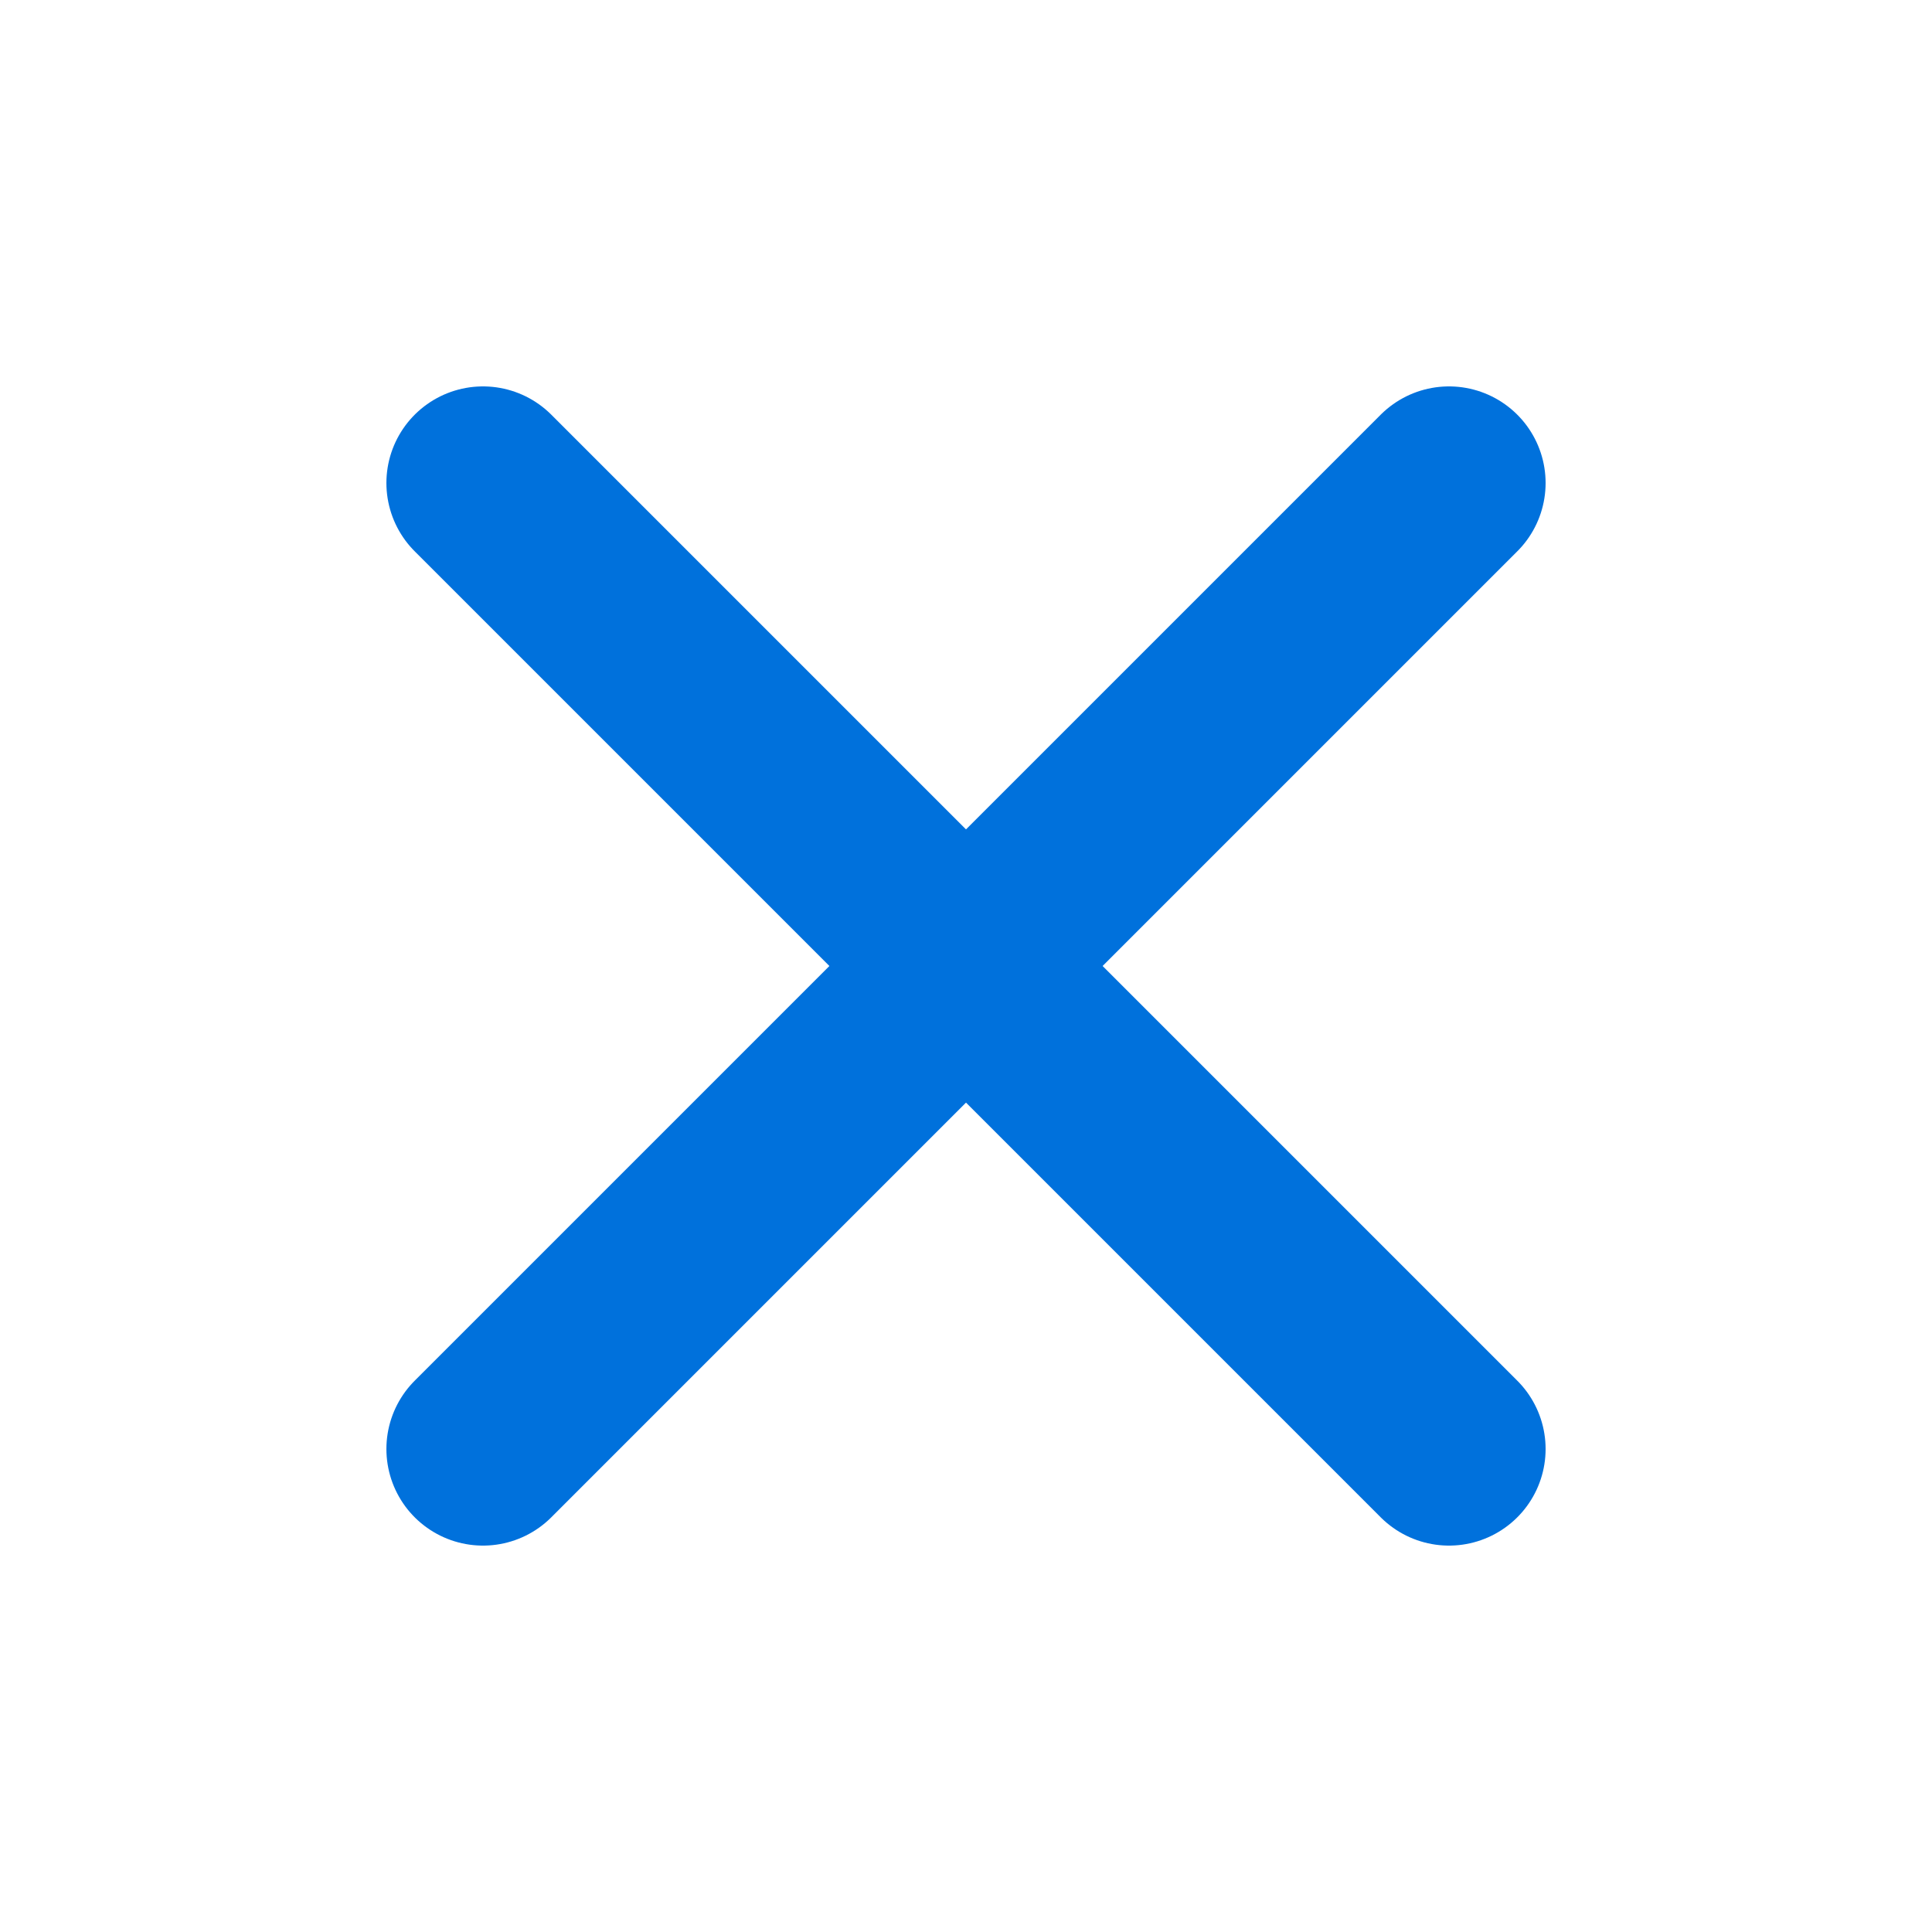 <svg width="14" height="14" viewBox="0 0 14 14" fill="none" xmlns="http://www.w3.org/2000/svg">
<g id="x">
<path id="Vector" d="M10.5 3.5L3.5 10.5" stroke="#0071DC" stroke-width="1.4" stroke-linecap="round" stroke-linejoin="round"/>
<path id="Vector_2" d="M3.5 3.5L10.5 10.5" stroke="#0071DC" stroke-width="1.4" stroke-linecap="round" stroke-linejoin="round"/>
</g>
</svg>

